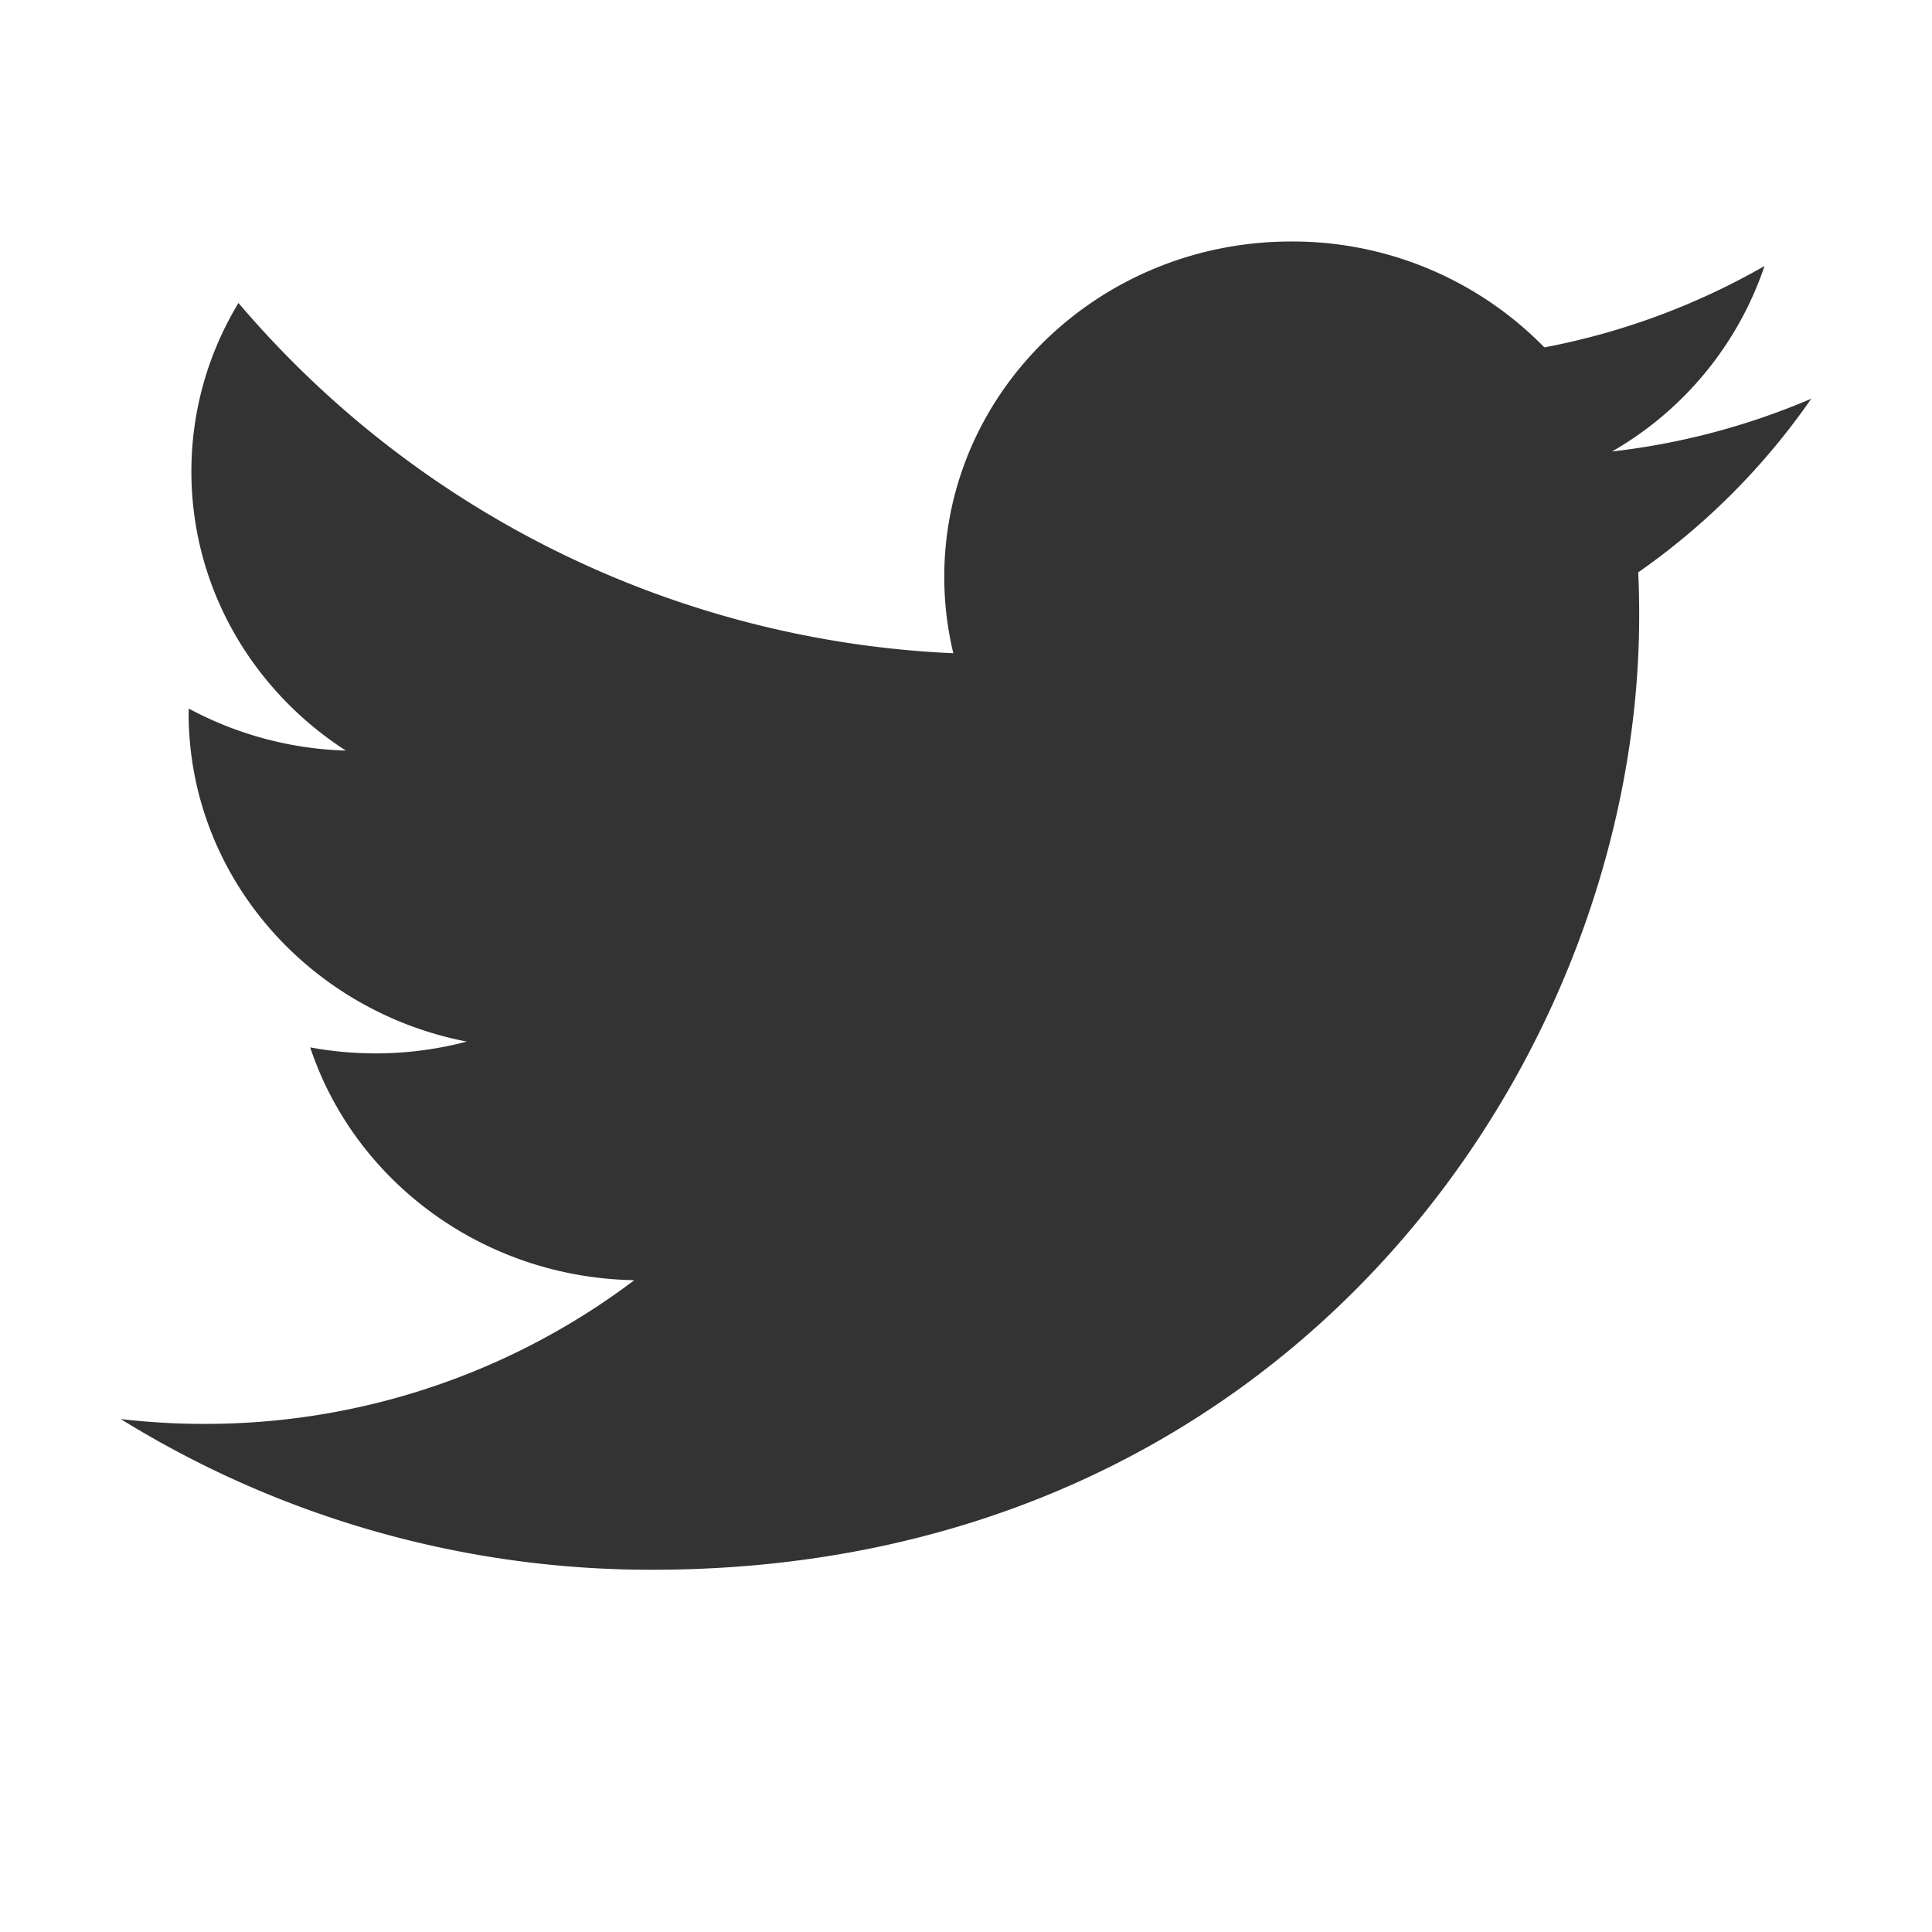 <svg width="16" height="16" xmlns="http://www.w3.org/2000/svg"><path d="M5.403 13c5.283 0 8.172-4.232 8.172-7.9 0-.121-.002-.24-.008-.36A5.74 5.74 0 0015 3.302a5.887 5.887 0 01-1.65.437 2.806 2.806 0 001.263-1.536c-.555.318-1.17.55-1.823.674A2.916 2.916 0 0010.693 2C9.107 2 7.82 3.244 7.82 4.777c0 .218.026.43.075.633a8.25 8.25 0 01-5.92-2.901c-.248.41-.39.887-.39 1.395 0 .964.507 1.814 1.279 2.312a2.927 2.927 0 01-1.301-.348l-.001.036c0 1.345.99 2.468 2.304 2.722a2.973 2.973 0 01-1.297.048c.366 1.103 1.426 1.906 2.684 1.928a5.89 5.89 0 01-3.568 1.19c-.232 0-.46-.014-.685-.04A8.336 8.336 0 005.403 13" fill="#333" fill-rule="nonzero"/></svg>